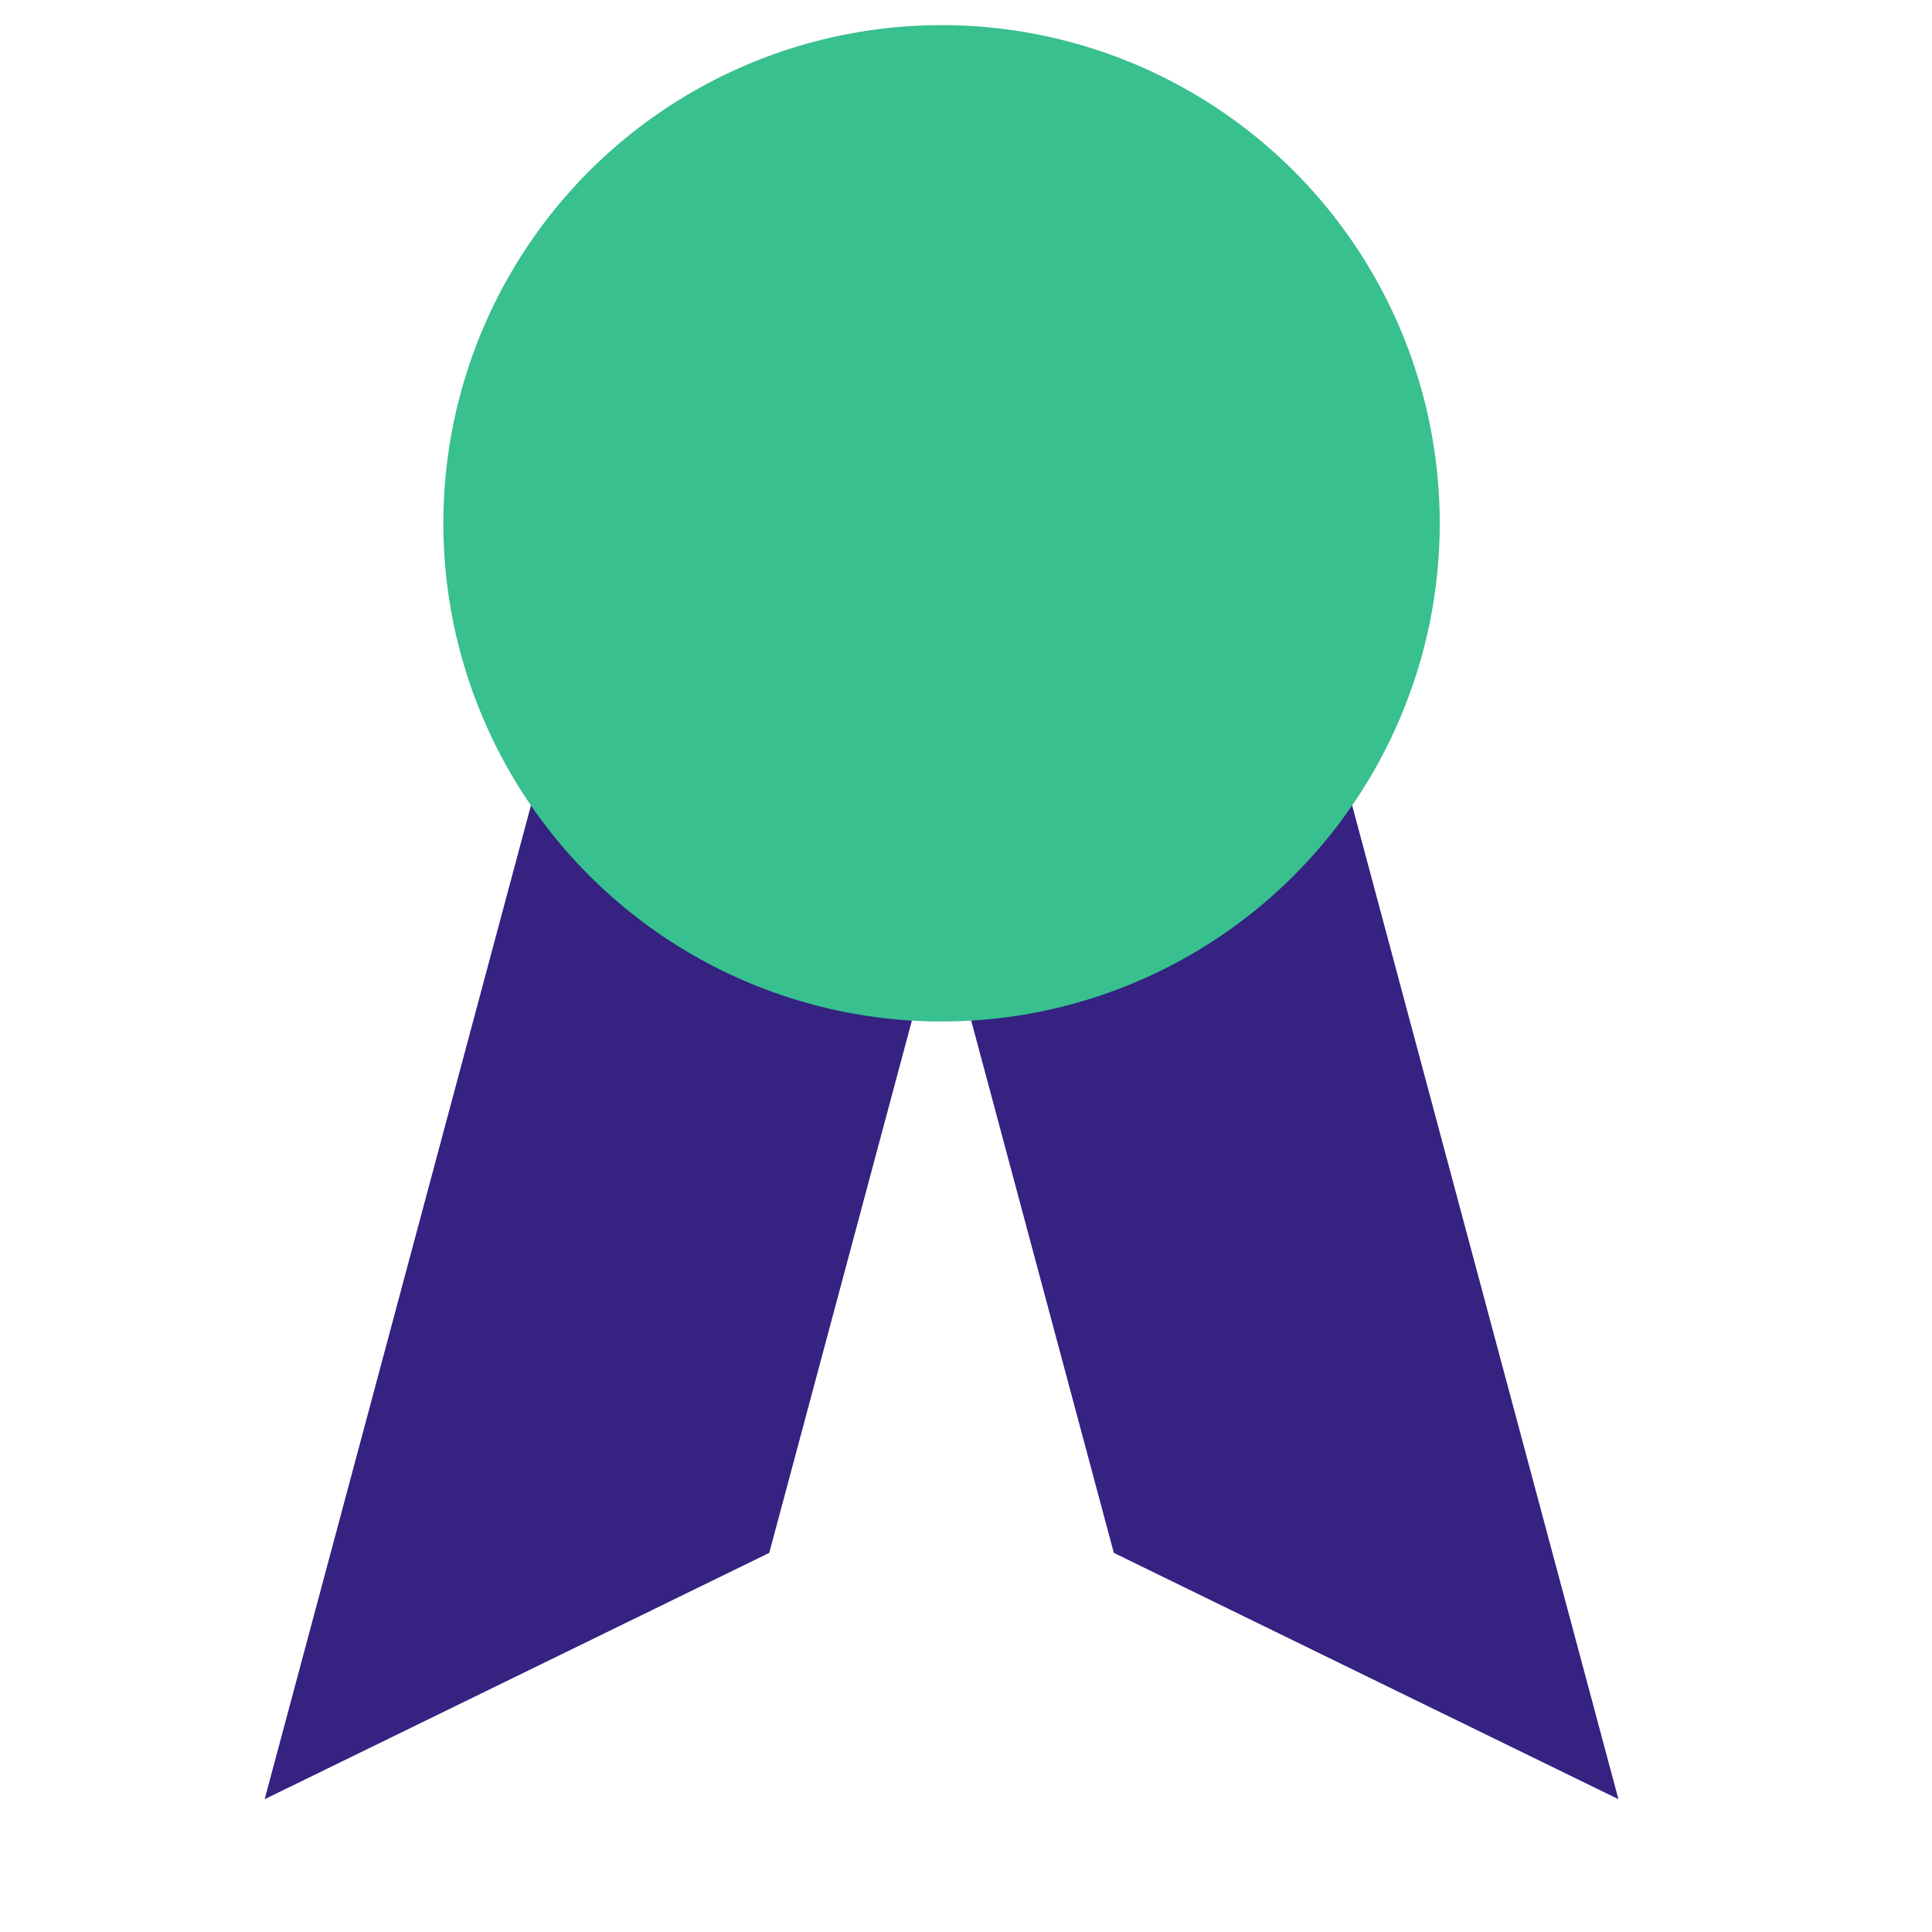 <?xml version="1.0" encoding="UTF-8"?>
<svg xmlns="http://www.w3.org/2000/svg" width="73" height="73" viewBox="0 0 73 73" fill="none">
  <path d="M21.012 26.884L40.078 17.577L29.066 58.675L10 67.982L21.012 26.884Z" fill="#352281"></path>
  <path d="M50.14 26.884L31.074 17.577L42.086 58.675L61.152 67.982L50.14 26.884Z" fill="#352281"></path>
  <circle cx="35.576" cy="19.773" r="18.824" fill="#38C08F"></circle>
</svg>
